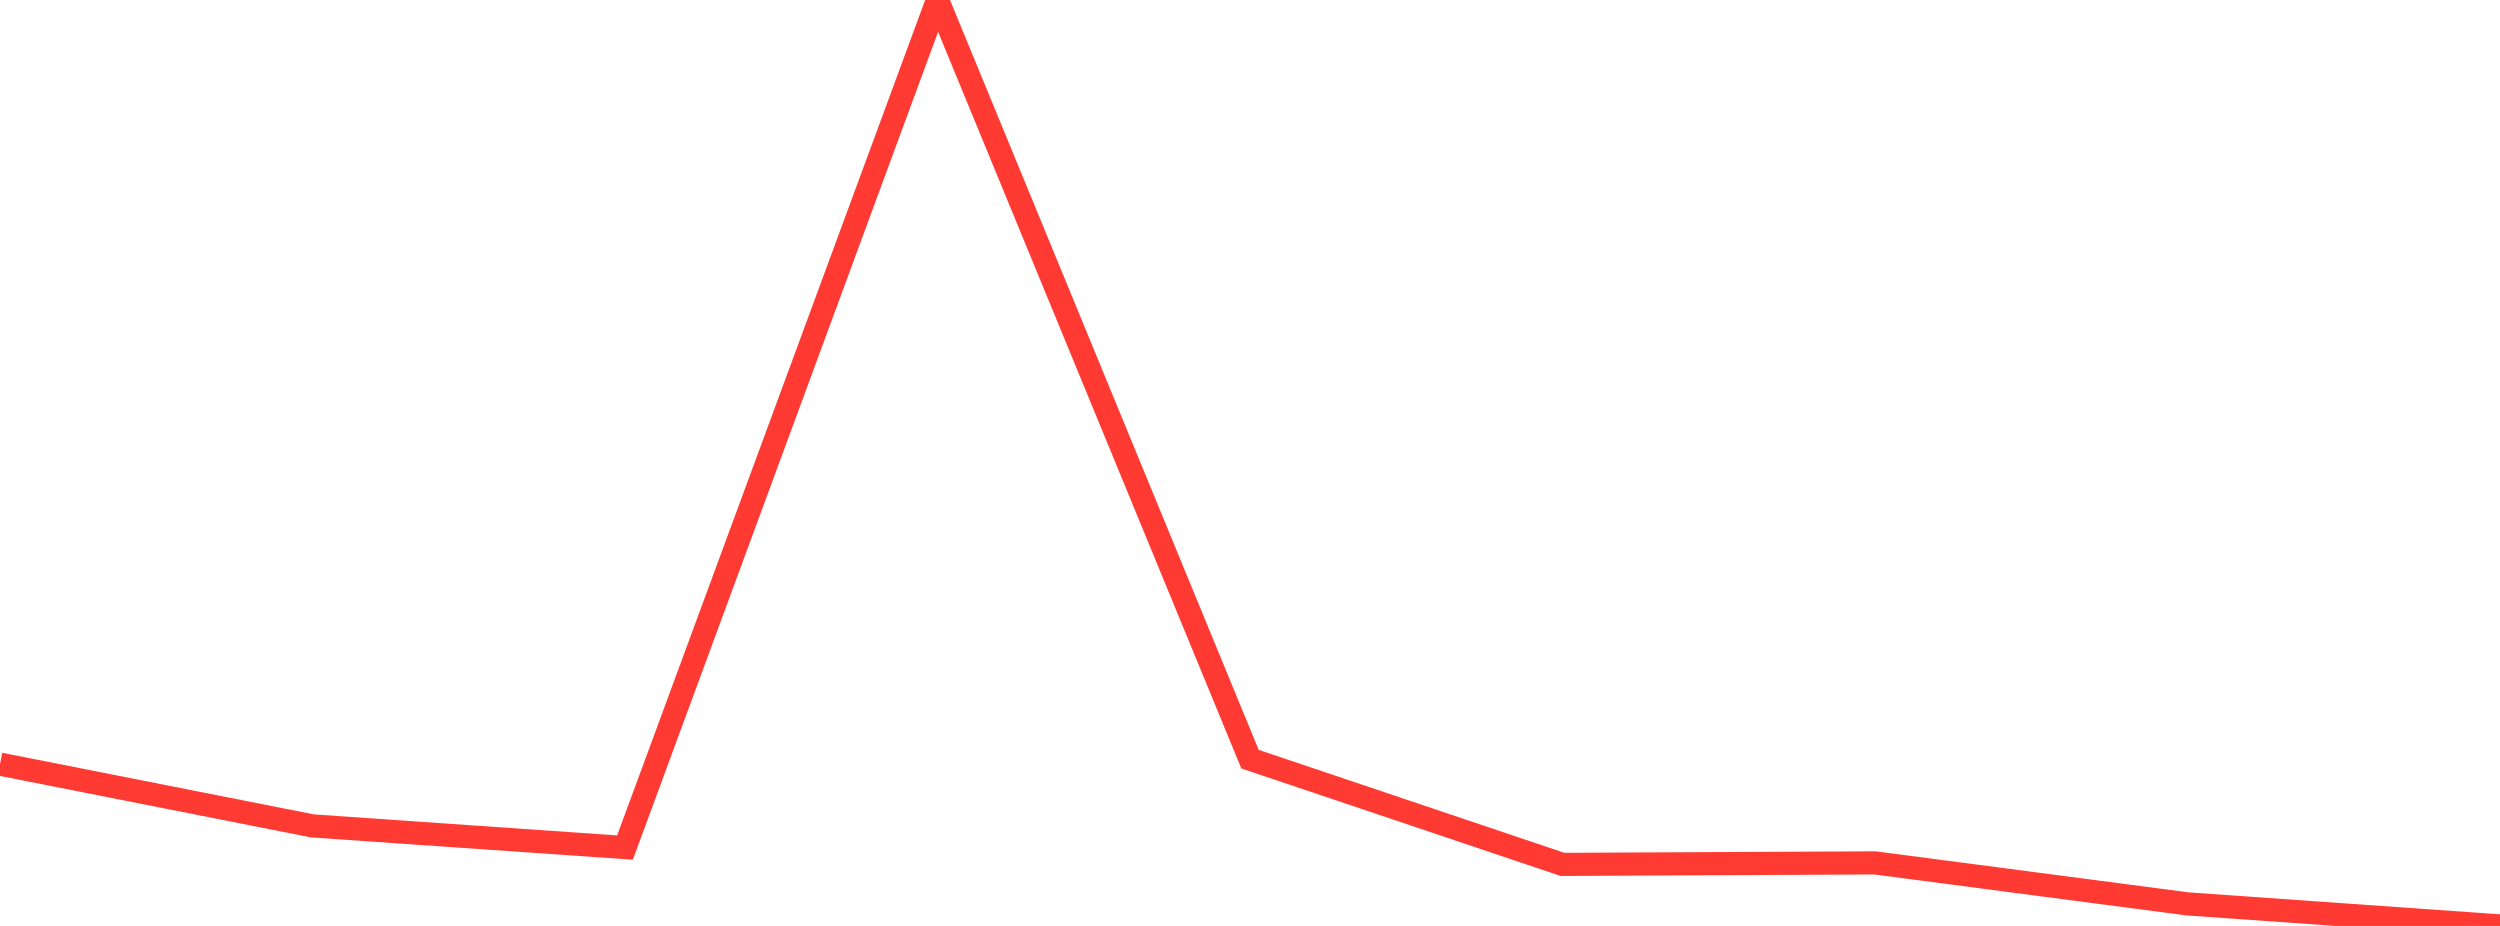 <?xml version="1.0" standalone="no"?>
<!DOCTYPE svg PUBLIC "-//W3C//DTD SVG 1.1//EN" "http://www.w3.org/Graphics/SVG/1.1/DTD/svg11.dtd">

<svg width="135" height="50" viewBox="0 0 135 50" preserveAspectRatio="none" 
  xmlns="http://www.w3.org/2000/svg"
  xmlns:xlink="http://www.w3.org/1999/xlink">


<polyline points="0.0, 41.264 16.875, 44.599 33.75, 45.768 50.625, 0.0 67.5, 40.995 84.375, 46.677 101.25, 46.596 118.125, 48.81 135.0, 50.0" fill="none" stroke="#ff3a33" stroke-width="1.25"/>

</svg>